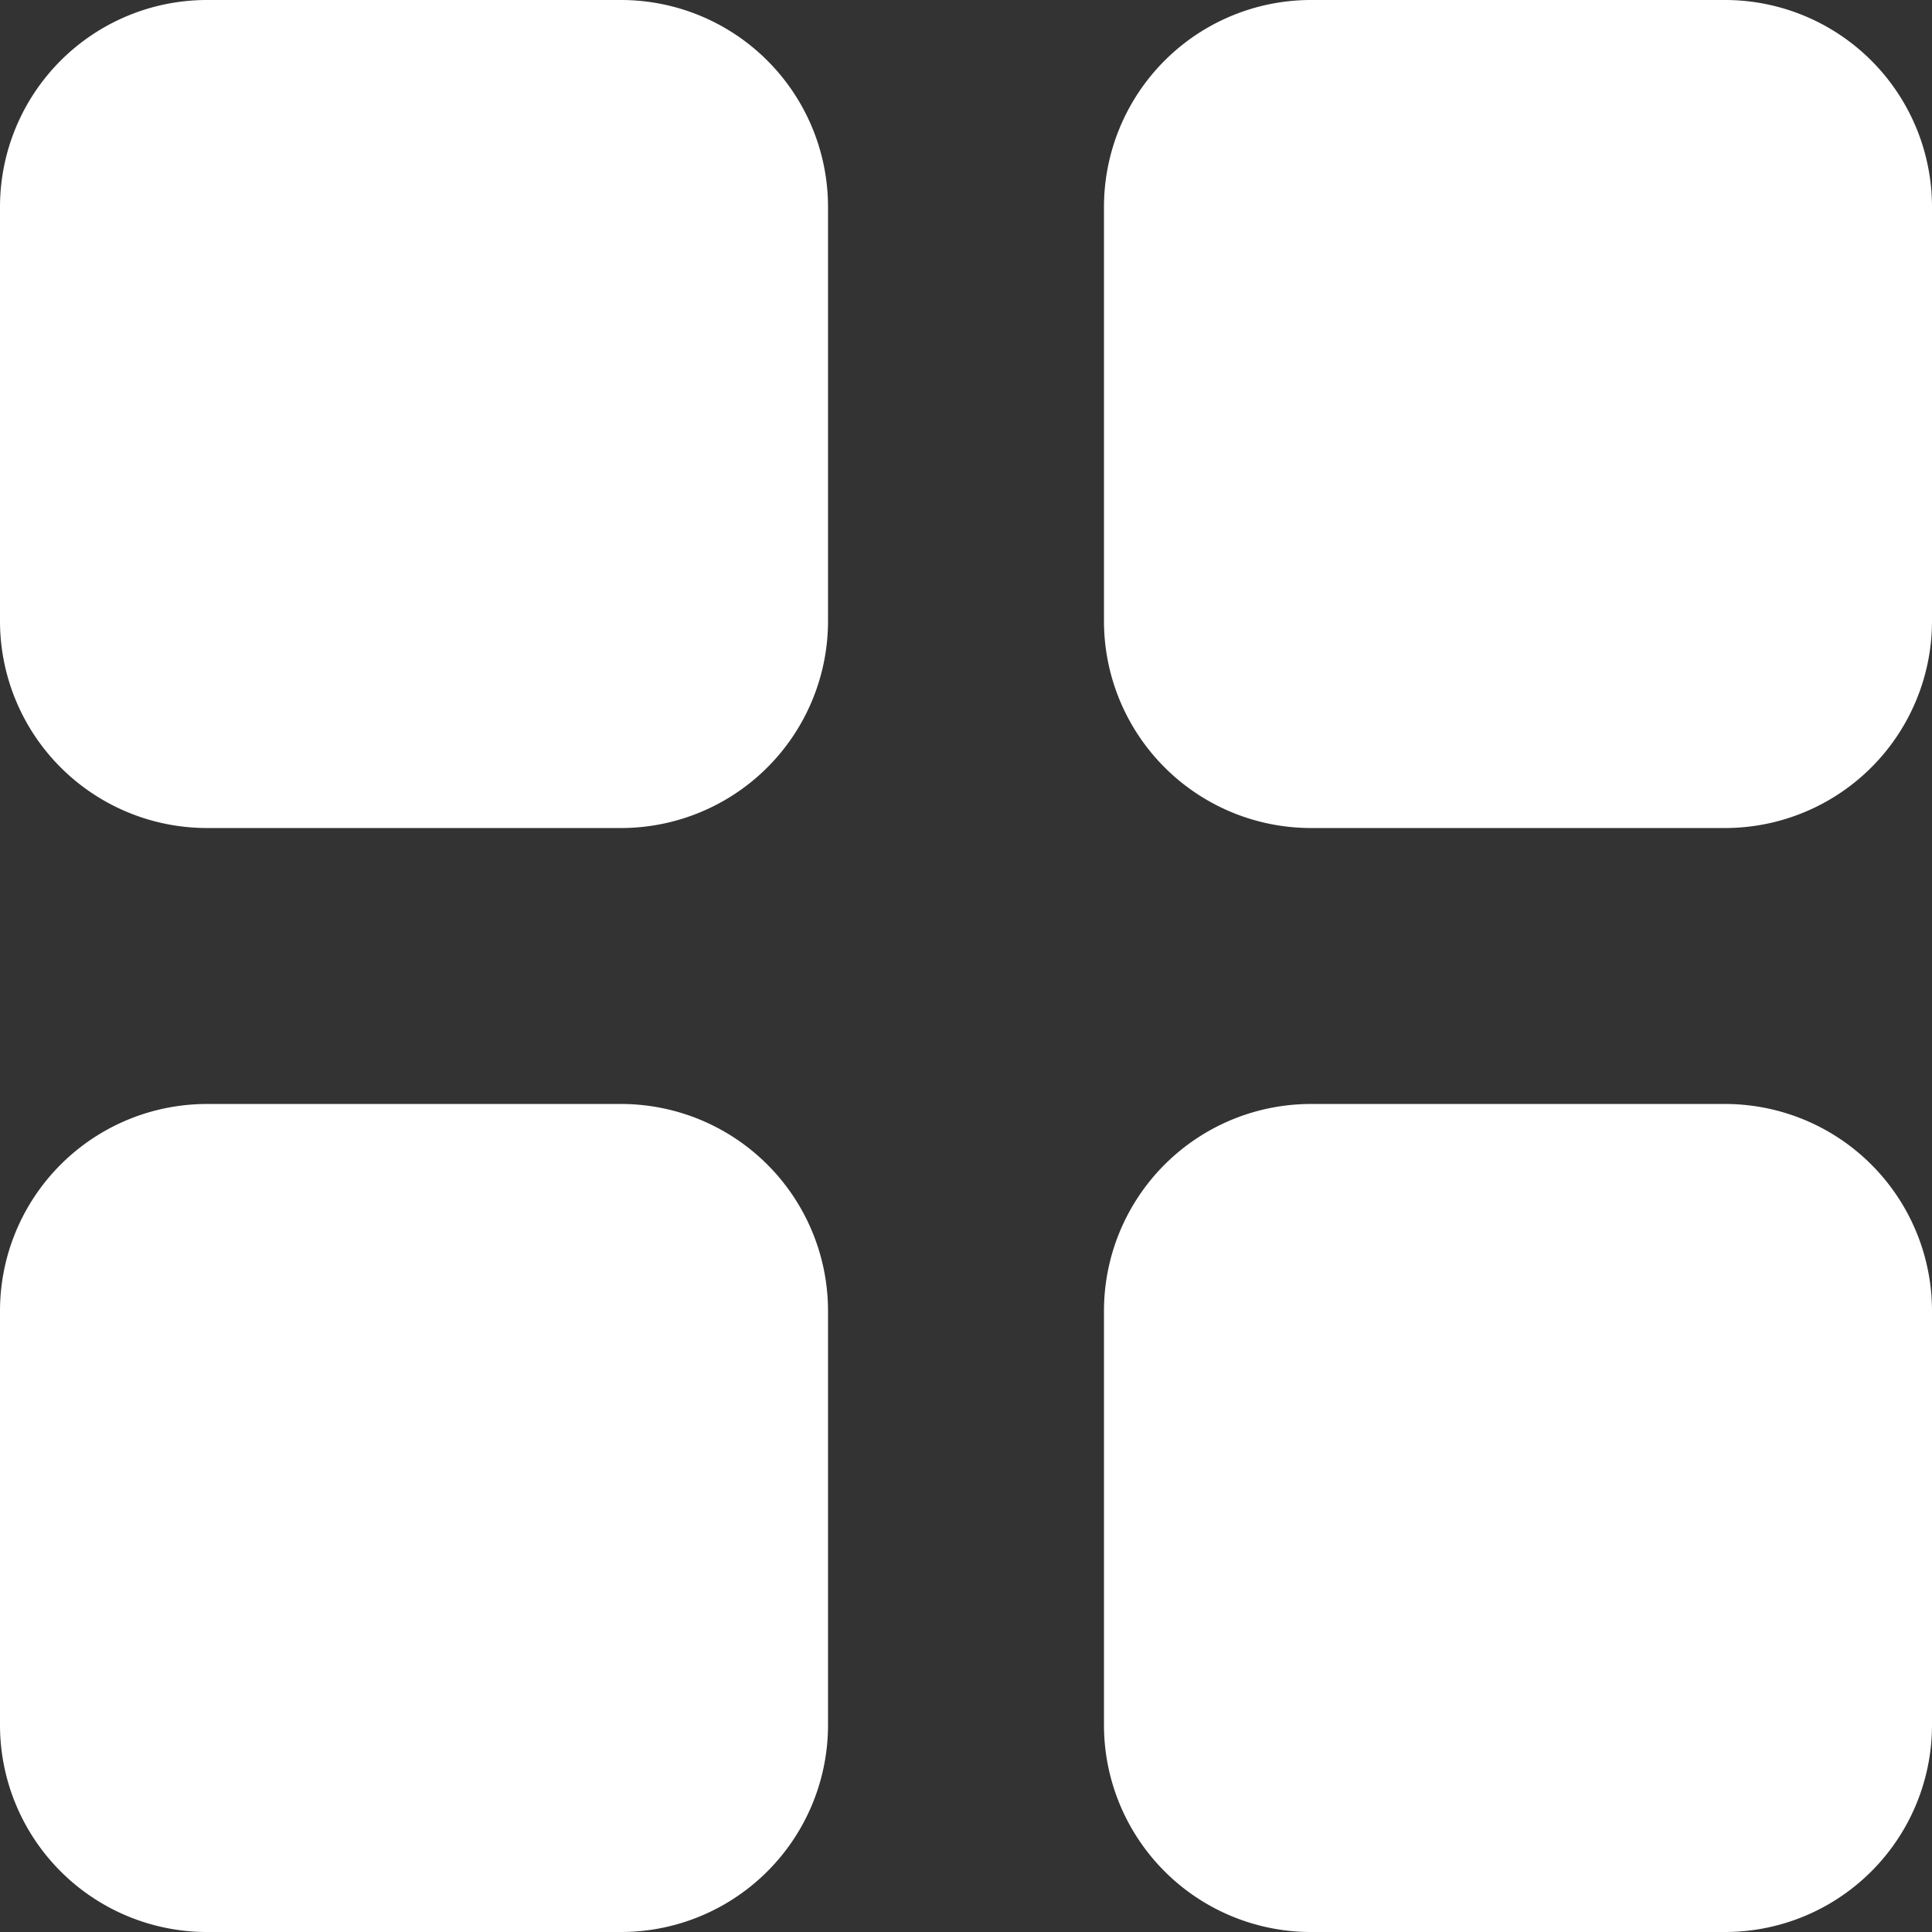 <svg xmlns="http://www.w3.org/2000/svg" width="25.75" height="25.75" viewBox="0 0 25.75 25.75">
  <rect x="0" y="0" width="25.75" height="25.75" fill="#333333" stroke="none"/>
  <path id="パス_80" data-name="パス 80" d="M2.25,5.009A2.759,2.759,0,0,1,5.009,2.25h5.518a2.759,2.759,0,0,1,2.759,2.759v5.518a2.759,2.759,0,0,1-2.759,2.759H5.009A2.759,2.759,0,0,1,2.25,10.527Zm14.714,0A2.759,2.759,0,0,1,19.723,2.25h5.518A2.759,2.759,0,0,1,28,5.009v5.518a2.759,2.759,0,0,1-2.759,2.759H19.723a2.759,2.759,0,0,1-2.759-2.759ZM2.25,19.723a2.759,2.759,0,0,1,2.759-2.759h5.518a2.759,2.759,0,0,1,2.759,2.759v5.518A2.759,2.759,0,0,1,10.527,28H5.009A2.759,2.759,0,0,1,2.25,25.241Zm14.714,0a2.759,2.759,0,0,1,2.759-2.759h5.518A2.759,2.759,0,0,1,28,19.723v5.518A2.759,2.759,0,0,1,25.241,28H19.723a2.759,2.759,0,0,1-2.759-2.759Z" transform="translate(-2.25 -2.25)" fill="#fff" fill-rule="evenodd"/>
</svg>
